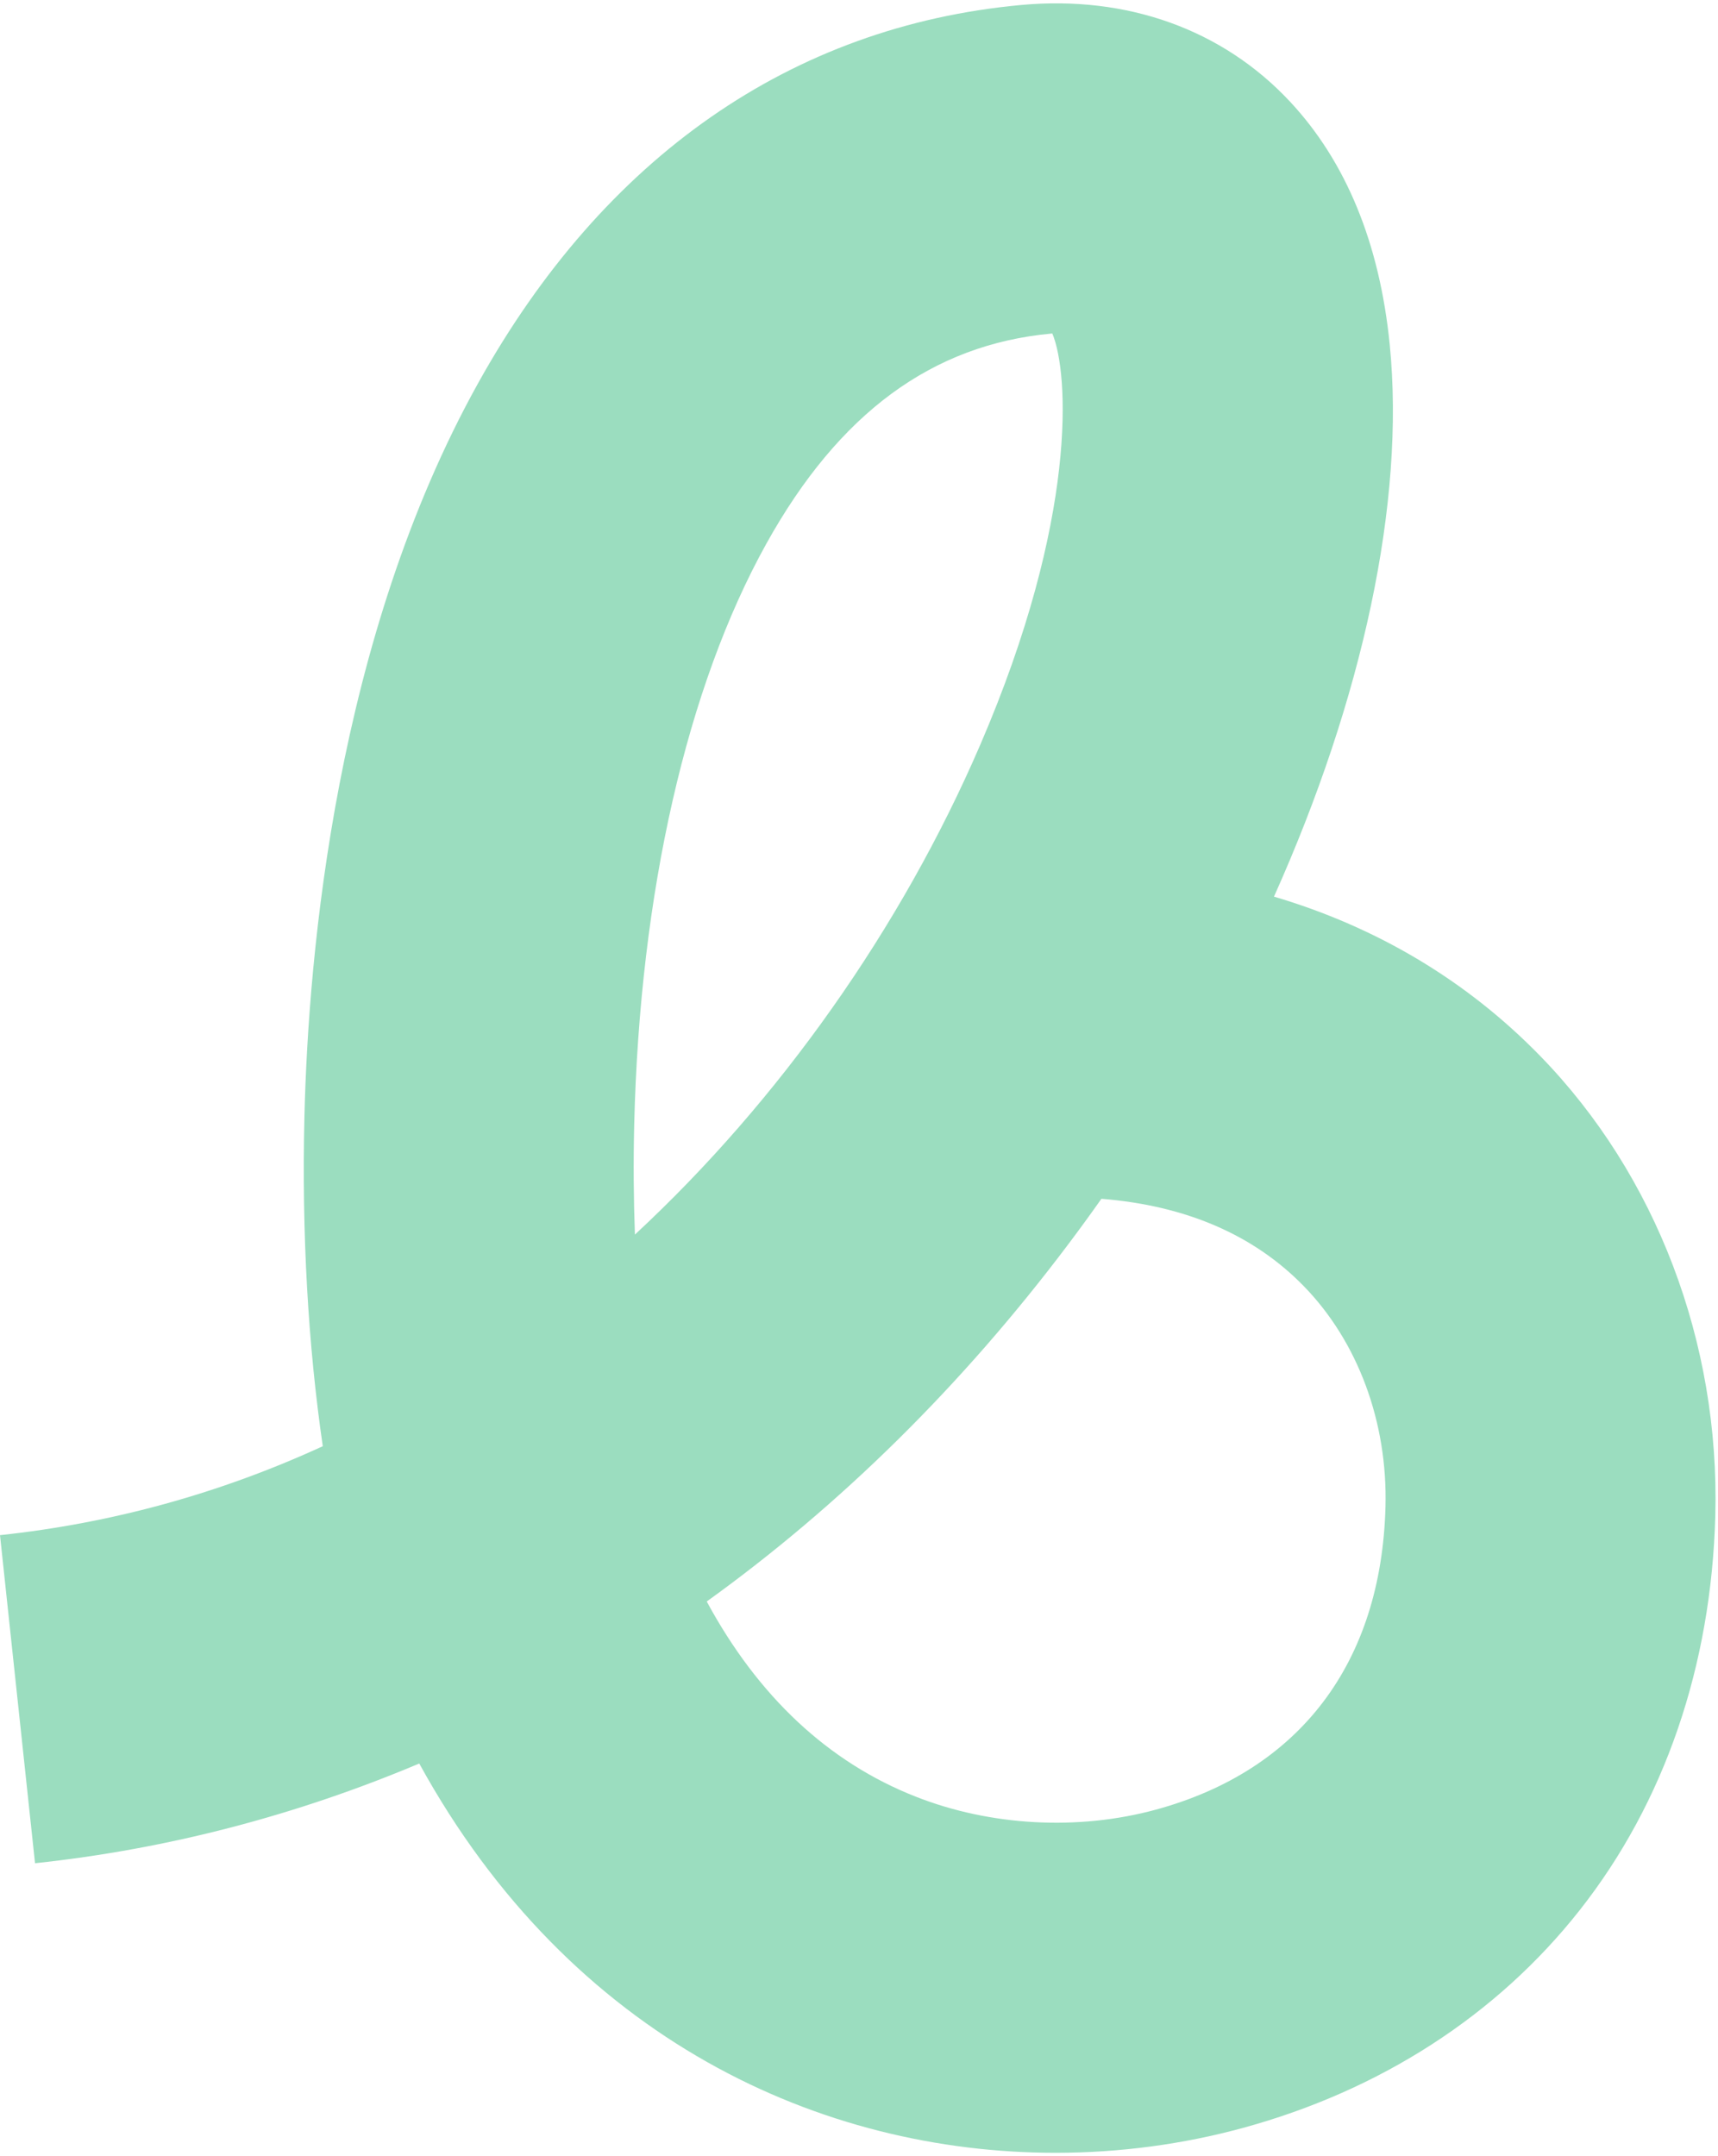<svg xmlns="http://www.w3.org/2000/svg" viewBox="0 0 510 640">
<path fill="#9bddbf" d="M313.34,639c-69.19,0-143.76-33.38-188.88-115.55-36.51,15.39-74.77,25.41-114.06,29.6L0,455.67c33.31-3.56,65.32-12.39,95.82-26.4-4.35-29.81-6.28-63.18-5.45-97.84,1.17-48.79,9.43-141.96,51.59-217.75C179.3,46.56,235.04,7.76,303.14,1.48c31.5-2.9,59.84,7.29,79.82,28.7,16.65,17.84,26.6,42.09,29.59,72.09,4.67,46.94-8.16,105.4-34.36,163.87,30.51,9.02,57.25,24.94,79.02,47.29,34.39,35.31,53.34,85.01,51.99,136.38-1.18,44.73-15.1,85.25-40.27,117.19-24.52,31.12-59.11,53.47-100.02,64.63-17.61,4.8-36.39,7.37-55.57,7.37ZM209.8,475.36c15.26,28.22,36.08,47.69,61.95,57.89,22.24,8.78,48.26,10.19,71.39,3.89,42.73-11.65,66.93-43.58,68.15-89.91.66-25.11-8.17-48.97-24.24-65.46-14.84-15.24-35.02-23.94-60.09-25.94-3.19,4.52-6.46,9.01-9.8,13.45-31.59,42-67.8,77.61-107.36,106.08ZM312.39,98.99c-.09,0-.18.02-.27.02-35.41,3.26-63.08,23.64-84.58,62.29-23.67,42.56-37.62,103.81-39.27,172.49-.27,11.32-.18,22.25.21,32.66,42.88-39.77,79.1-91.07,102.52-145.39,29.01-67.3,26.29-110.45,21.39-122.06Z"/>
</svg>